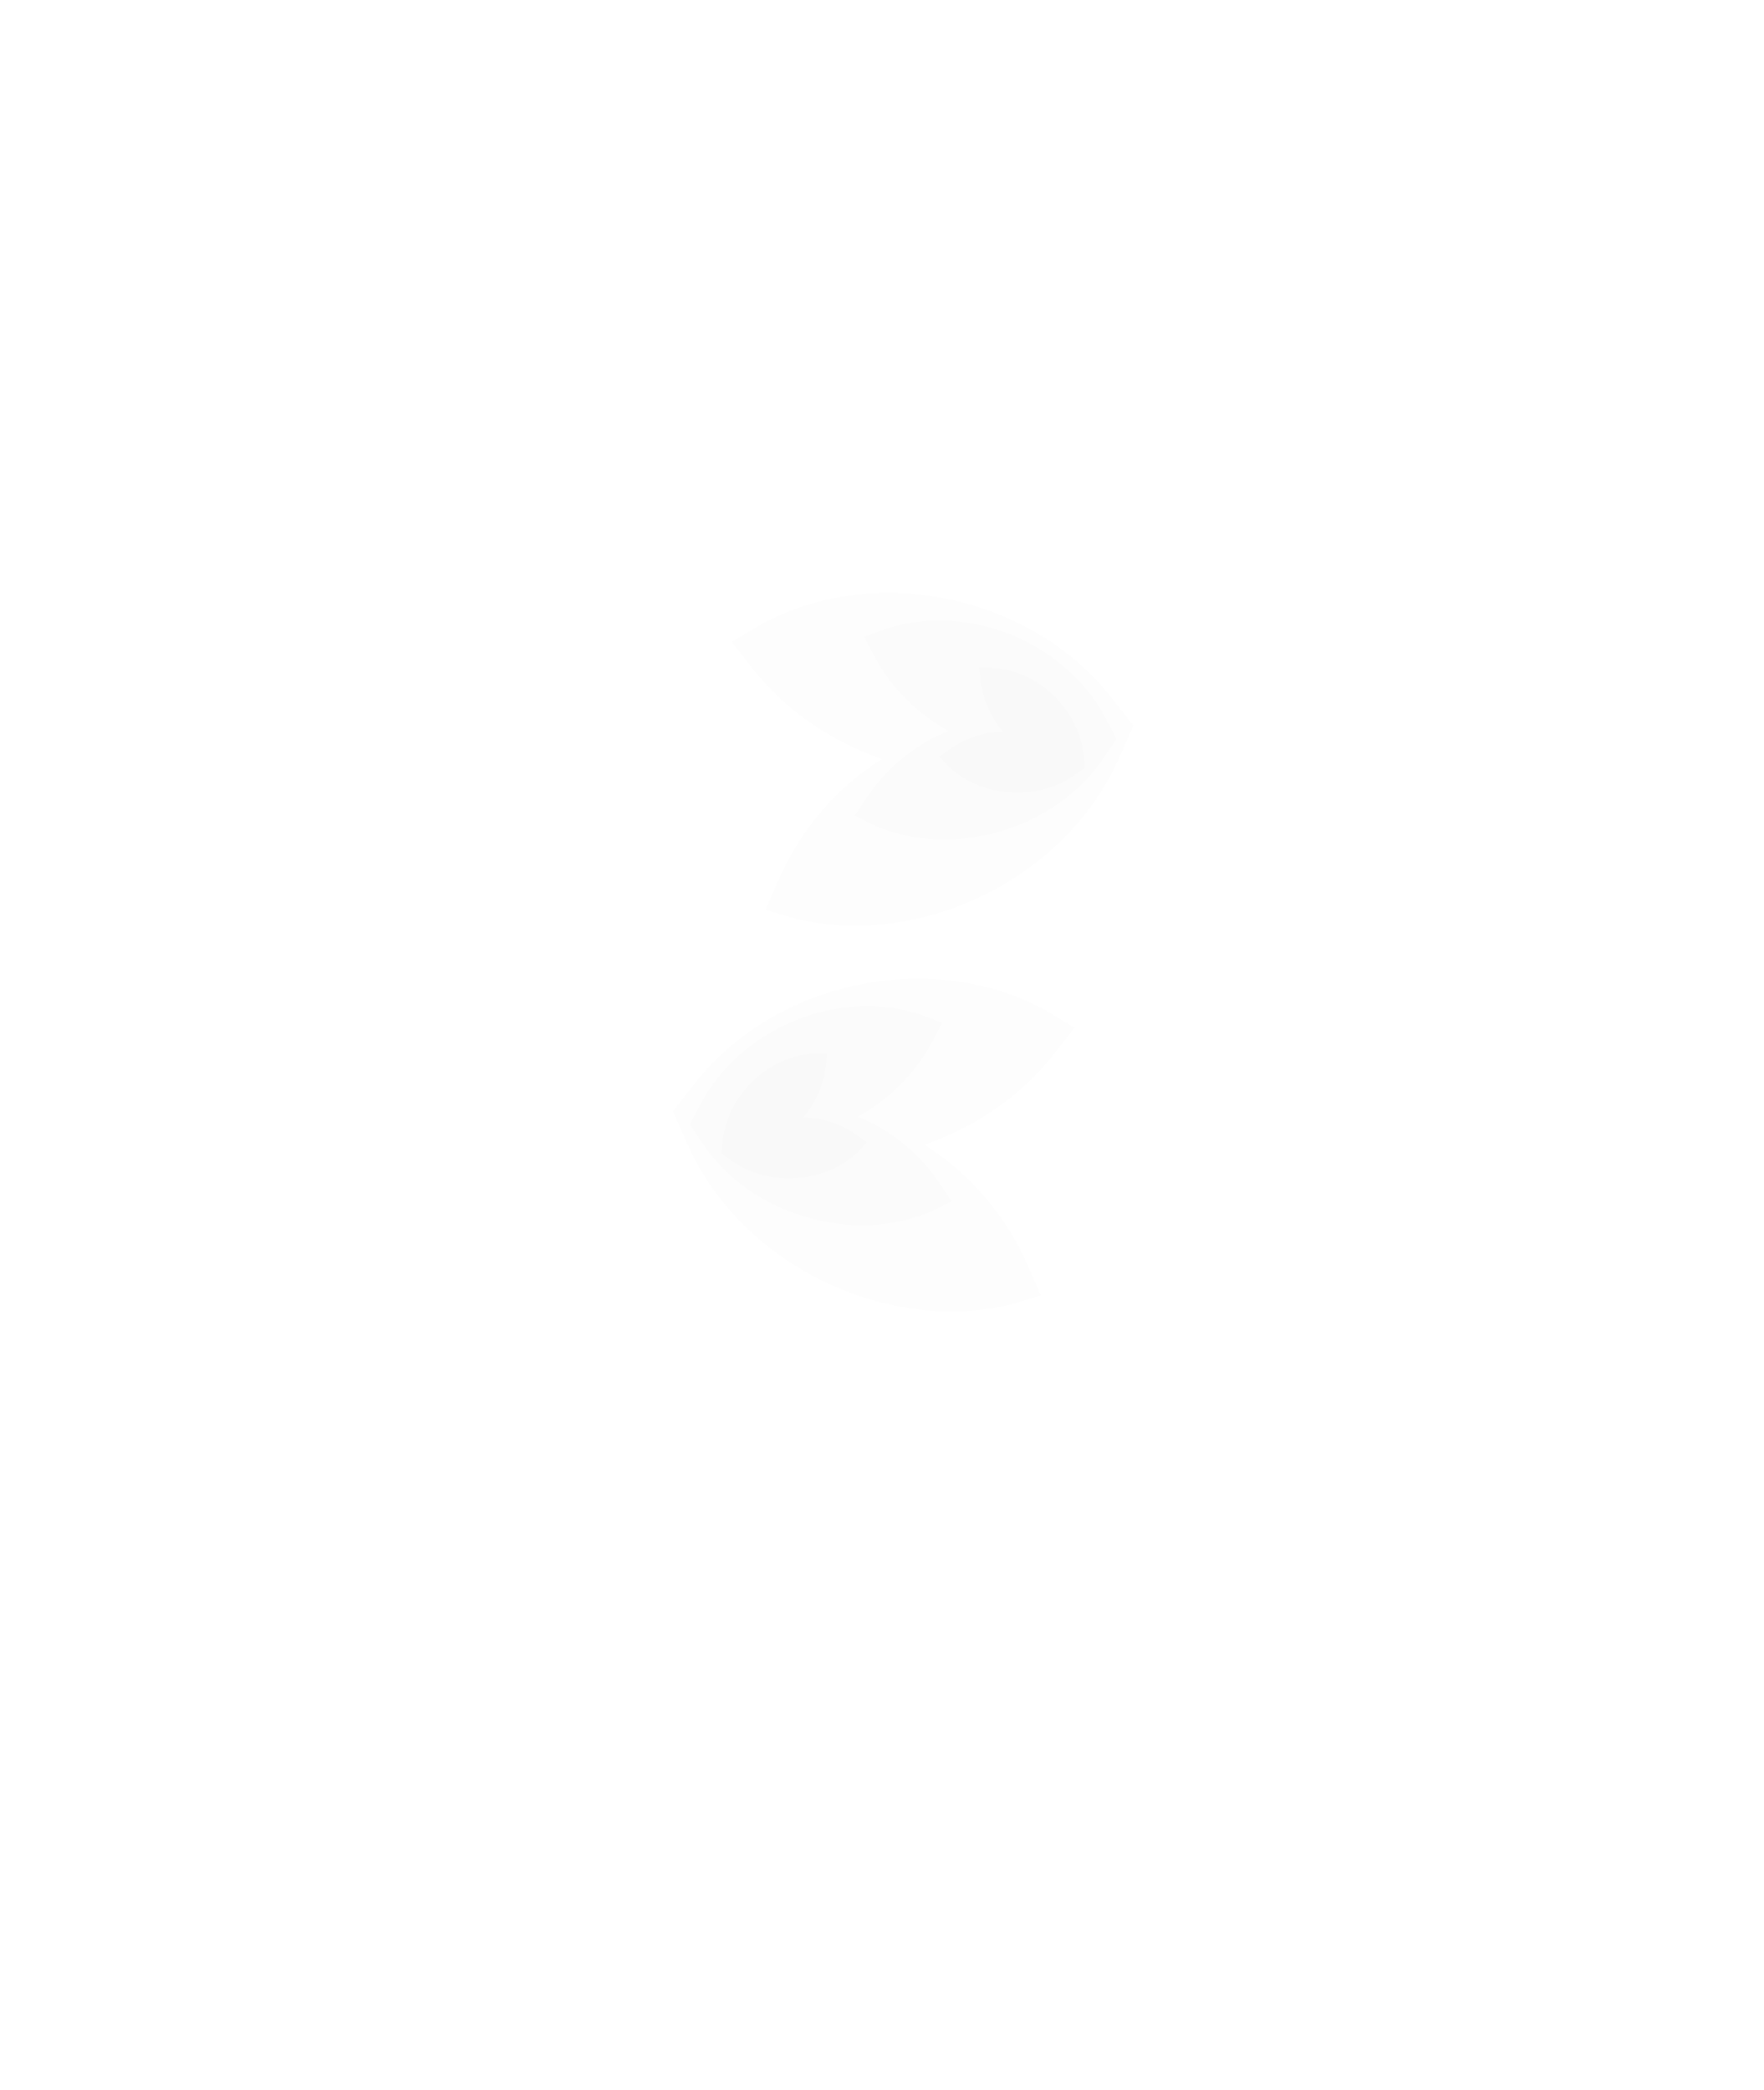 <svg width="2626" height="3110" viewBox="0 0 2626 3110" fill="none" xmlns="http://www.w3.org/2000/svg">
<g clip-path="url(#clip0_464_783)">
<g opacity="0.3" filter="url(#filter0_i_464_783)">
<ellipse cx="1790" cy="3050" rx="835.626" ry="837" fill="white" fill-opacity="0.01"/>
</g>
<g opacity="0.3" filter="url(#filter1_i_464_783)">
<circle cx="1790" cy="3050" r="706.433" fill="white" fill-opacity="0.01"/>
</g>
<g opacity="0.3" filter="url(#filter2_i_464_783)">
<ellipse cx="1790" cy="3050" rx="575.867" ry="574.493" fill="white" fill-opacity="0.01"/>
</g>
<g filter="url(#filter3_i_464_783)">
<path d="M1667.6 1120.39L1687.18 1075.75L1657.16 1037.35C1536.72 880.989 1301.01 831.903 1130.94 926.389L1089.28 951.308L1119.31 989.707C1169.34 1053.71 1236.58 1098.67 1312.75 1125.64C1245.28 1167.87 1191.62 1230.85 1158.98 1305.24L1139.4 1349.88L1185.93 1363.71C1373.4 1407.61 1589.62 1301.7 1667.6 1120.39Z" fill="black" fill-opacity="0.01"/>
</g>
<g filter="url(#filter4_i_464_783)">
<path d="M1644.12 1122.19L1662.15 1095.39L1647.07 1066.82C1586.82 950.713 1438.69 891.002 1316.54 932.621L1286.41 943.973L1301.49 972.539C1326.64 1020.15 1365.25 1057.37 1411.81 1083.91C1362.79 1103.51 1320.35 1138.27 1290.29 1182.94L1272.26 1209.74L1301.01 1224.23C1418.25 1274.89 1571.89 1231.25 1644.12 1122.19Z" fill="black" fill-opacity="0.01"/>
</g>
<g filter="url(#filter5_i_464_783)">
<path d="M1601.12 1148.45L1615.34 1138.3L1613.4 1120.94C1606.03 1050.57 1543.85 992.017 1474.82 989.792L1457.58 989.795L1459.53 1007.16C1462.77 1036.09 1474.75 1062.34 1492.78 1084.68C1464.52 1085.26 1436.57 1094.78 1412.86 1111.68L1398.64 1121.83L1410.14 1134.66C1458.7 1182.73 1543.81 1189.94 1601.12 1148.45Z" fill="black" fill-opacity="0.01"/>
</g>
<g filter="url(#filter6_i_464_783)">
<path d="M1021.4 1694.39L1001.82 1649.75L1031.84 1611.35C1152.28 1454.99 1387.99 1405.9 1558.06 1500.39L1599.72 1525.31L1569.69 1563.71C1519.66 1627.71 1452.42 1672.67 1376.25 1699.64C1443.72 1741.87 1497.38 1804.85 1530.02 1879.24L1549.6 1923.88L1503.07 1937.71C1315.6 1981.61 1099.38 1875.7 1021.4 1694.39Z" fill="black" fill-opacity="0.01"/>
</g>
<g filter="url(#filter7_i_464_783)">
<path d="M1044.88 1696.19L1026.85 1669.39L1041.93 1640.82C1102.18 1524.71 1250.31 1465 1372.46 1506.62L1402.59 1517.97L1387.51 1546.54C1362.36 1594.15 1323.75 1631.37 1277.19 1657.91C1326.21 1677.51 1368.65 1712.27 1398.71 1756.94L1416.74 1783.74L1387.99 1798.23C1270.75 1848.89 1117.11 1805.25 1044.88 1696.19Z" fill="black" fill-opacity="0.01"/>
</g>
<g filter="url(#filter8_i_464_783)">
<path d="M1087.88 1722.45L1073.66 1712.3L1075.6 1694.94C1082.97 1624.57 1145.15 1566.02 1214.18 1563.79L1231.42 1563.79L1229.47 1581.16C1226.23 1610.09 1214.25 1636.34 1196.22 1658.68C1224.48 1659.26 1252.43 1668.78 1276.14 1685.68L1290.36 1695.83L1278.86 1708.66C1230.3 1756.73 1145.19 1763.94 1087.88 1722.45Z" fill="black" fill-opacity="0.01"/>
</g>
<g opacity="0.3" filter="url(#filter9_i_464_783)">
<ellipse cx="1312.5" cy="381.068" rx="345.5" ry="346.068" fill="white" fill-opacity="0.01"/>
</g>
<g opacity="0.3" filter="url(#filter10_i_464_783)">
<circle cx="1312.5" cy="381.068" r="292.084" fill="white" fill-opacity="0.01"/>
</g>
<g opacity="0.3" filter="url(#filter11_i_464_783)">
<ellipse cx="1312.5" cy="381.068" rx="238.1" ry="237.531" fill="white" fill-opacity="0.01"/>
</g>
</g>
<defs>
<filter id="filter0_i_464_783" x="954.375" y="2213" width="1671.25" height="1674" filterUnits="userSpaceOnUse" color-interpolation-filters="sRGB">
<feFlood flood-opacity="0" result="BackgroundImageFix"/>
<feBlend mode="normal" in="SourceGraphic" in2="BackgroundImageFix" result="shape"/>
<feColorMatrix in="SourceAlpha" type="matrix" values="0 0 0 0 0 0 0 0 0 0 0 0 0 0 0 0 0 0 127 0" result="hardAlpha"/>
<feOffset/>
<feGaussianBlur stdDeviation="15"/>
<feComposite in2="hardAlpha" operator="arithmetic" k2="-1" k3="1"/>
<feColorMatrix type="matrix" values="0 0 0 0 0 0 0 0 0 0 0 0 0 0 0 0 0 0 0.6 0"/>
<feBlend mode="normal" in2="shape" result="effect1_innerShadow_464_783"/>
</filter>
<filter id="filter1_i_464_783" x="1083.57" y="2343.57" width="1412.87" height="1412.87" filterUnits="userSpaceOnUse" color-interpolation-filters="sRGB">
<feFlood flood-opacity="0" result="BackgroundImageFix"/>
<feBlend mode="normal" in="SourceGraphic" in2="BackgroundImageFix" result="shape"/>
<feColorMatrix in="SourceAlpha" type="matrix" values="0 0 0 0 0 0 0 0 0 0 0 0 0 0 0 0 0 0 127 0" result="hardAlpha"/>
<feOffset/>
<feGaussianBlur stdDeviation="15"/>
<feComposite in2="hardAlpha" operator="arithmetic" k2="-1" k3="1"/>
<feColorMatrix type="matrix" values="0 0 0 0 0 0 0 0 0 0 0 0 0 0 0 0 0 0 0.6 0"/>
<feBlend mode="normal" in2="shape" result="effect1_innerShadow_464_783"/>
</filter>
<filter id="filter2_i_464_783" x="1214.13" y="2475.51" width="1151.73" height="1148.99" filterUnits="userSpaceOnUse" color-interpolation-filters="sRGB">
<feFlood flood-opacity="0" result="BackgroundImageFix"/>
<feBlend mode="normal" in="SourceGraphic" in2="BackgroundImageFix" result="shape"/>
<feColorMatrix in="SourceAlpha" type="matrix" values="0 0 0 0 0 0 0 0 0 0 0 0 0 0 0 0 0 0 127 0" result="hardAlpha"/>
<feOffset/>
<feGaussianBlur stdDeviation="15"/>
<feComposite in2="hardAlpha" operator="arithmetic" k2="-1" k3="1"/>
<feColorMatrix type="matrix" values="0 0 0 0 0 0 0 0 0 0 0 0 0 0 0 0 0 0 0.6 0"/>
<feBlend mode="normal" in2="shape" result="effect1_innerShadow_464_783"/>
</filter>
<filter id="filter3_i_464_783" x="1089.29" y="878.371" width="597.895" height="499.234" filterUnits="userSpaceOnUse" color-interpolation-filters="sRGB">
<feFlood flood-opacity="0" result="BackgroundImageFix"/>
<feBlend mode="normal" in="SourceGraphic" in2="BackgroundImageFix" result="shape"/>
<feColorMatrix in="SourceAlpha" type="matrix" values="0 0 0 0 0 0 0 0 0 0 0 0 0 0 0 0 0 0 127 0" result="hardAlpha"/>
<feOffset dy="4"/>
<feGaussianBlur stdDeviation="10"/>
<feComposite in2="hardAlpha" operator="arithmetic" k2="-1" k3="1"/>
<feColorMatrix type="matrix" values="0 0 0 0 0 0 0 0 0 0 0 0 0 0 0 0 0 0 0.1 0"/>
<feBlend mode="normal" in2="shape" result="effect1_innerShadow_464_783"/>
</filter>
<filter id="filter4_i_464_783" x="1272.26" y="919.382" width="389.896" height="329.859" filterUnits="userSpaceOnUse" color-interpolation-filters="sRGB">
<feFlood flood-opacity="0" result="BackgroundImageFix"/>
<feBlend mode="normal" in="SourceGraphic" in2="BackgroundImageFix" result="shape"/>
<feColorMatrix in="SourceAlpha" type="matrix" values="0 0 0 0 0 0 0 0 0 0 0 0 0 0 0 0 0 0 127 0" result="hardAlpha"/>
<feOffset dy="4"/>
<feGaussianBlur stdDeviation="10"/>
<feComposite in2="hardAlpha" operator="arithmetic" k2="-1" k3="1"/>
<feColorMatrix type="matrix" values="0 0 0 0 0 0 0 0 0 0 0 0 0 0 0 0 0 0 0.1 0"/>
<feBlend mode="normal" in2="shape" result="effect1_innerShadow_464_783"/>
</filter>
<filter id="filter5_i_464_783" x="1398.64" y="989.792" width="216.703" height="189.809" filterUnits="userSpaceOnUse" color-interpolation-filters="sRGB">
<feFlood flood-opacity="0" result="BackgroundImageFix"/>
<feBlend mode="normal" in="SourceGraphic" in2="BackgroundImageFix" result="shape"/>
<feColorMatrix in="SourceAlpha" type="matrix" values="0 0 0 0 0 0 0 0 0 0 0 0 0 0 0 0 0 0 127 0" result="hardAlpha"/>
<feOffset dy="4"/>
<feGaussianBlur stdDeviation="10"/>
<feComposite in2="hardAlpha" operator="arithmetic" k2="-1" k3="1"/>
<feColorMatrix type="matrix" values="0 0 0 0 0 0 0 0 0 0 0 0 0 0 0 0 0 0 0.1 0"/>
<feBlend mode="normal" in2="shape" result="effect1_innerShadow_464_783"/>
</filter>
<filter id="filter6_i_464_783" x="1001.82" y="1452.37" width="597.895" height="499.234" filterUnits="userSpaceOnUse" color-interpolation-filters="sRGB">
<feFlood flood-opacity="0" result="BackgroundImageFix"/>
<feBlend mode="normal" in="SourceGraphic" in2="BackgroundImageFix" result="shape"/>
<feColorMatrix in="SourceAlpha" type="matrix" values="0 0 0 0 0 0 0 0 0 0 0 0 0 0 0 0 0 0 127 0" result="hardAlpha"/>
<feOffset dy="4"/>
<feGaussianBlur stdDeviation="10"/>
<feComposite in2="hardAlpha" operator="arithmetic" k2="-1" k3="1"/>
<feColorMatrix type="matrix" values="0 0 0 0 0 0 0 0 0 0 0 0 0 0 0 0 0 0 0.1 0"/>
<feBlend mode="normal" in2="shape" result="effect1_innerShadow_464_783"/>
</filter>
<filter id="filter7_i_464_783" x="1026.85" y="1493.38" width="389.896" height="329.859" filterUnits="userSpaceOnUse" color-interpolation-filters="sRGB">
<feFlood flood-opacity="0" result="BackgroundImageFix"/>
<feBlend mode="normal" in="SourceGraphic" in2="BackgroundImageFix" result="shape"/>
<feColorMatrix in="SourceAlpha" type="matrix" values="0 0 0 0 0 0 0 0 0 0 0 0 0 0 0 0 0 0 127 0" result="hardAlpha"/>
<feOffset dy="4"/>
<feGaussianBlur stdDeviation="10"/>
<feComposite in2="hardAlpha" operator="arithmetic" k2="-1" k3="1"/>
<feColorMatrix type="matrix" values="0 0 0 0 0 0 0 0 0 0 0 0 0 0 0 0 0 0 0.1 0"/>
<feBlend mode="normal" in2="shape" result="effect1_innerShadow_464_783"/>
</filter>
<filter id="filter8_i_464_783" x="1073.66" y="1563.79" width="216.703" height="189.809" filterUnits="userSpaceOnUse" color-interpolation-filters="sRGB">
<feFlood flood-opacity="0" result="BackgroundImageFix"/>
<feBlend mode="normal" in="SourceGraphic" in2="BackgroundImageFix" result="shape"/>
<feColorMatrix in="SourceAlpha" type="matrix" values="0 0 0 0 0 0 0 0 0 0 0 0 0 0 0 0 0 0 127 0" result="hardAlpha"/>
<feOffset dy="4"/>
<feGaussianBlur stdDeviation="10"/>
<feComposite in2="hardAlpha" operator="arithmetic" k2="-1" k3="1"/>
<feColorMatrix type="matrix" values="0 0 0 0 0 0 0 0 0 0 0 0 0 0 0 0 0 0 0.1 0"/>
<feBlend mode="normal" in2="shape" result="effect1_innerShadow_464_783"/>
</filter>
<filter id="filter9_i_464_783" x="967" y="35" width="691" height="692.137" filterUnits="userSpaceOnUse" color-interpolation-filters="sRGB">
<feFlood flood-opacity="0" result="BackgroundImageFix"/>
<feBlend mode="normal" in="SourceGraphic" in2="BackgroundImageFix" result="shape"/>
<feColorMatrix in="SourceAlpha" type="matrix" values="0 0 0 0 0 0 0 0 0 0 0 0 0 0 0 0 0 0 127 0" result="hardAlpha"/>
<feOffset/>
<feGaussianBlur stdDeviation="15"/>
<feComposite in2="hardAlpha" operator="arithmetic" k2="-1" k3="1"/>
<feColorMatrix type="matrix" values="0 0 0 0 0 0 0 0 0 0 0 0 0 0 0 0 0 0 0.6 0"/>
<feBlend mode="normal" in2="shape" result="effect1_innerShadow_464_783"/>
</filter>
<filter id="filter10_i_464_783" x="1020.42" y="88.984" width="584.168" height="584.168" filterUnits="userSpaceOnUse" color-interpolation-filters="sRGB">
<feFlood flood-opacity="0" result="BackgroundImageFix"/>
<feBlend mode="normal" in="SourceGraphic" in2="BackgroundImageFix" result="shape"/>
<feColorMatrix in="SourceAlpha" type="matrix" values="0 0 0 0 0 0 0 0 0 0 0 0 0 0 0 0 0 0 127 0" result="hardAlpha"/>
<feOffset/>
<feGaussianBlur stdDeviation="15"/>
<feComposite in2="hardAlpha" operator="arithmetic" k2="-1" k3="1"/>
<feColorMatrix type="matrix" values="0 0 0 0 0 0 0 0 0 0 0 0 0 0 0 0 0 0 0.6 0"/>
<feBlend mode="normal" in2="shape" result="effect1_innerShadow_464_783"/>
</filter>
<filter id="filter11_i_464_783" x="1074.4" y="143.537" width="476.199" height="475.062" filterUnits="userSpaceOnUse" color-interpolation-filters="sRGB">
<feFlood flood-opacity="0" result="BackgroundImageFix"/>
<feBlend mode="normal" in="SourceGraphic" in2="BackgroundImageFix" result="shape"/>
<feColorMatrix in="SourceAlpha" type="matrix" values="0 0 0 0 0 0 0 0 0 0 0 0 0 0 0 0 0 0 127 0" result="hardAlpha"/>
<feOffset/>
<feGaussianBlur stdDeviation="15"/>
<feComposite in2="hardAlpha" operator="arithmetic" k2="-1" k3="1"/>
<feColorMatrix type="matrix" values="0 0 0 0 0 0 0 0 0 0 0 0 0 0 0 0 0 0 0.6 0"/>
<feBlend mode="normal" in2="shape" result="effect1_innerShadow_464_783"/>
</filter>
<clipPath id="clip0_464_783">
<rect width="2626" height="3110" fill="white"/>
</clipPath>
</defs>
</svg>
